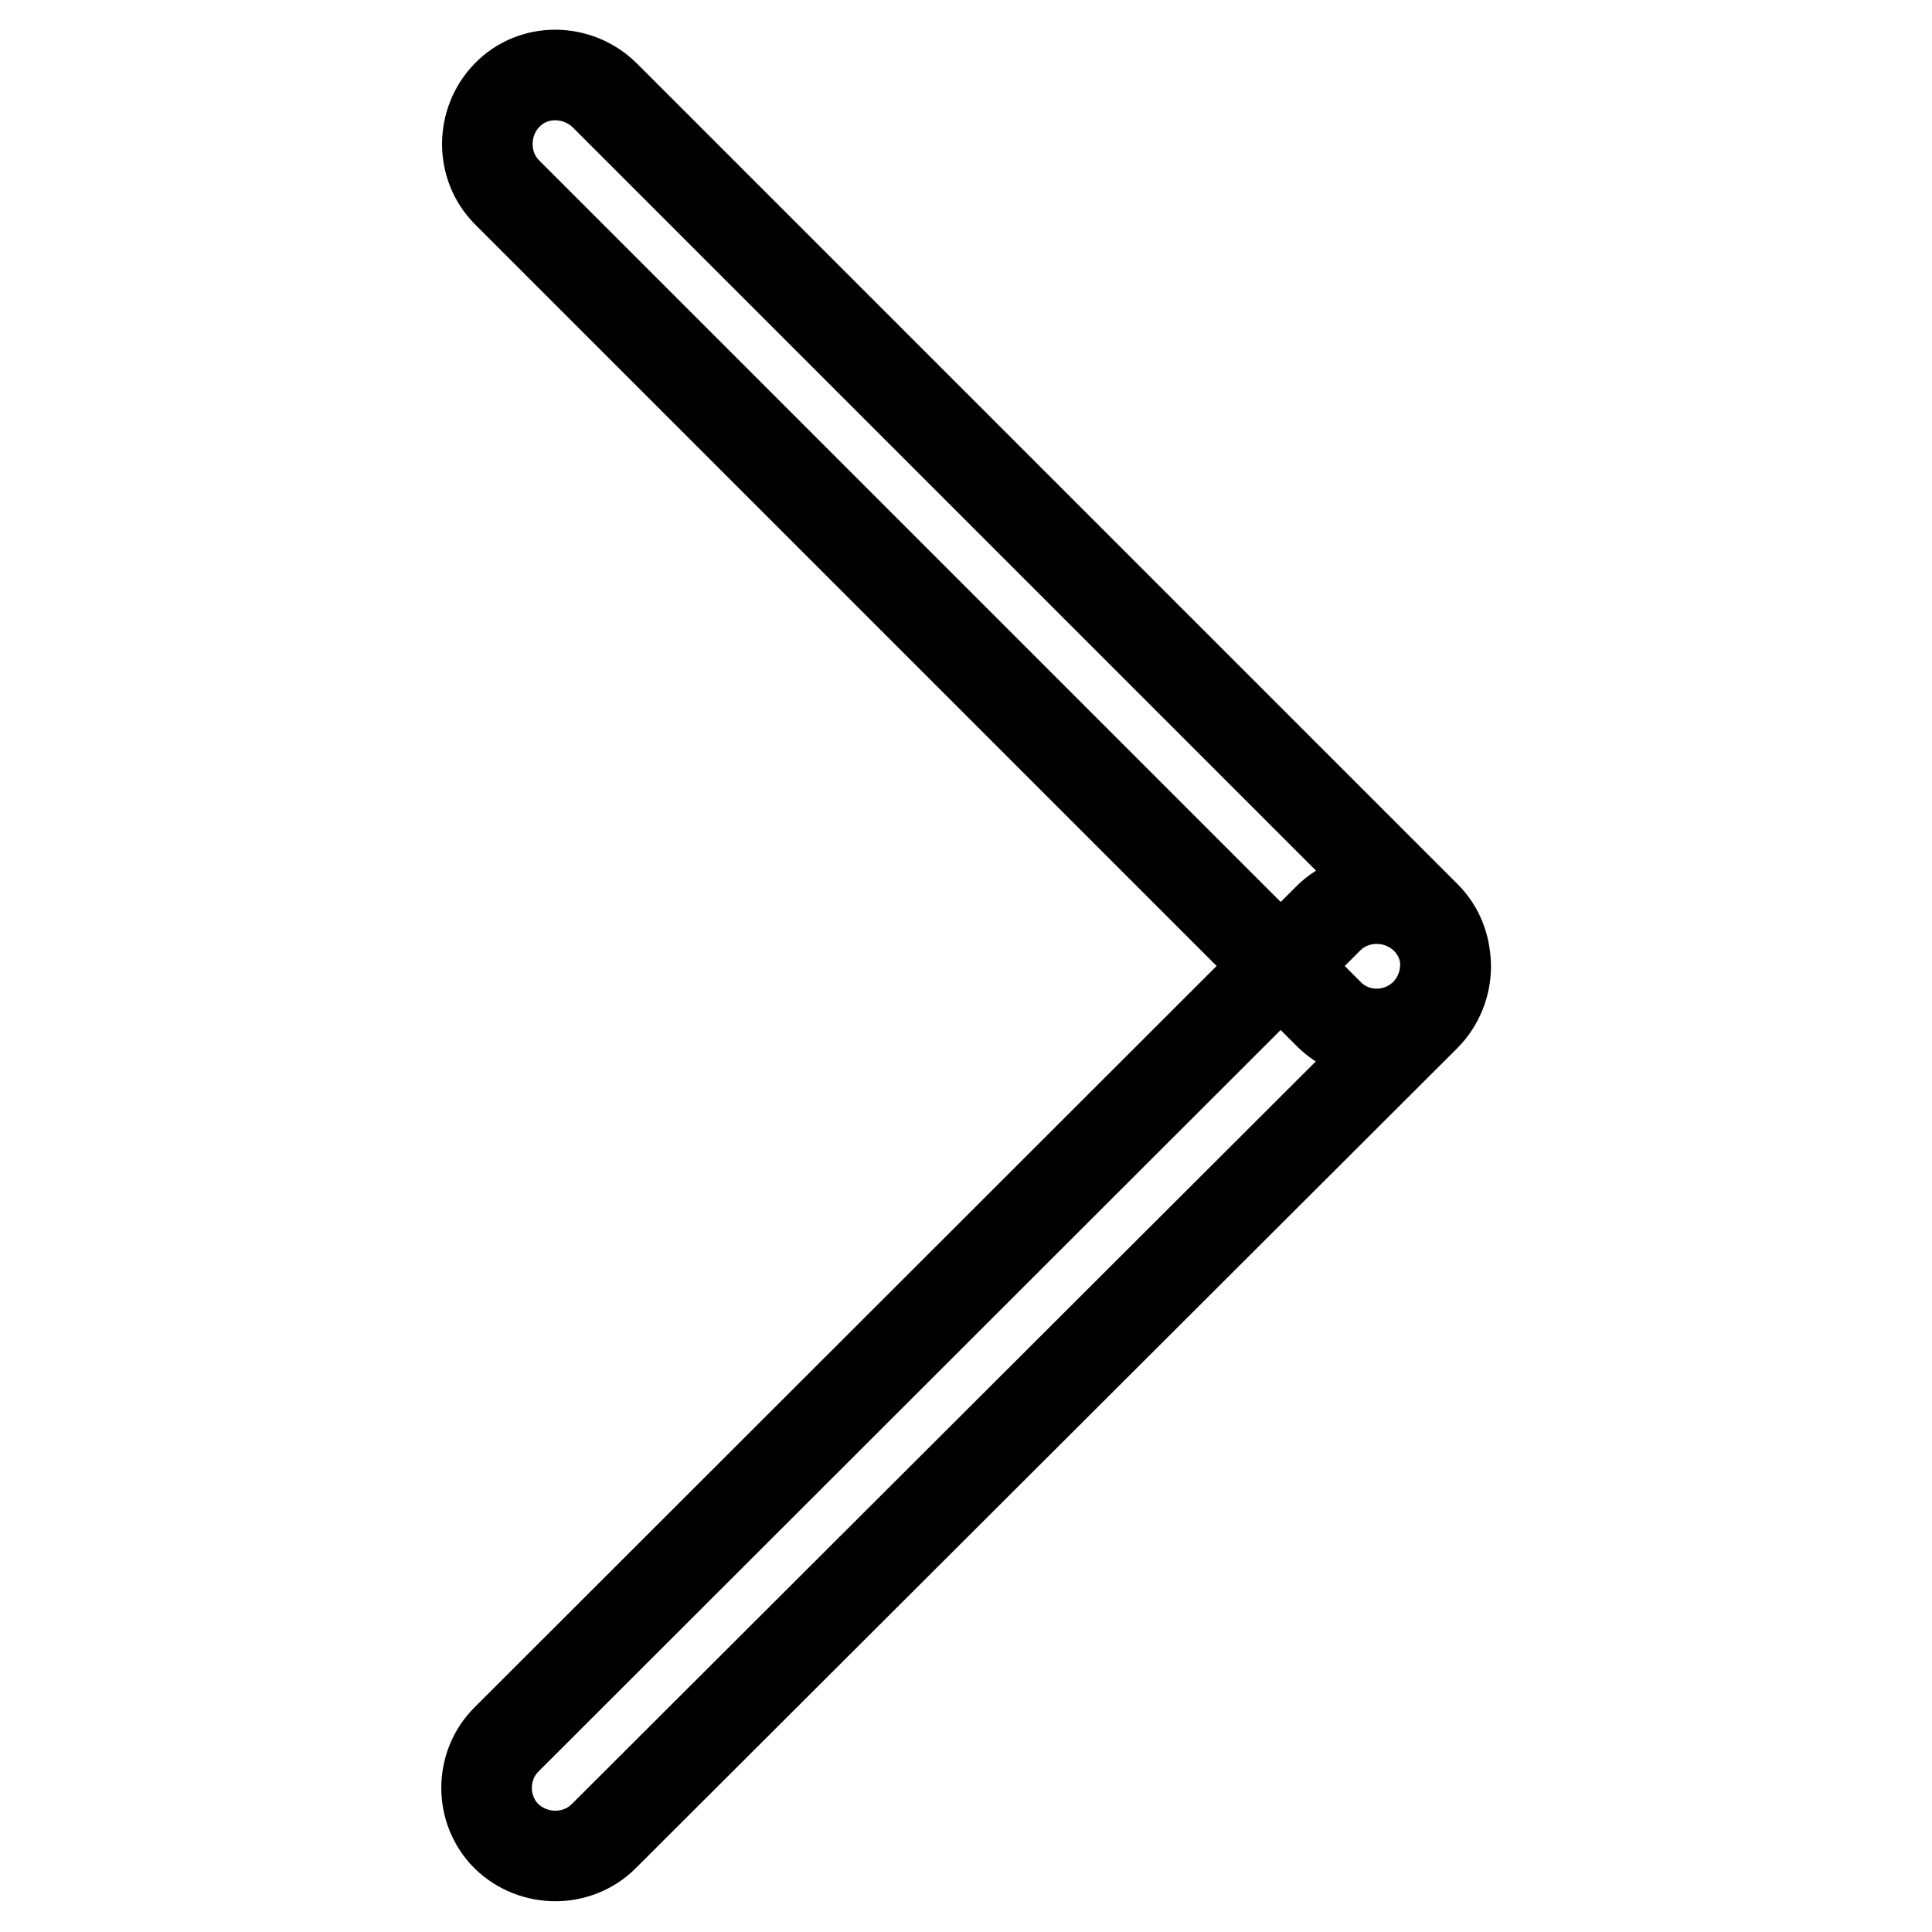 <?xml version="1.0" encoding="utf-8"?>
<!-- Svg Vector Icons : http://www.onlinewebfonts.com/icon -->
<!DOCTYPE svg PUBLIC "-//W3C//DTD SVG 1.1//EN" "http://www.w3.org/Graphics/SVG/1.1/DTD/svg11.dtd">
<svg version="1.1" xmlns="http://www.w3.org/2000/svg" xmlns:xlink="http://www.w3.org/1999/xlink" x="0px" y="0px" viewBox="0 0 256 256" enable-background="new 0 0 256 256" xml:space="preserve">
<g> <path stroke-width="12" fill-opacity="0" stroke="#000000"  d="M176,134.3L67.2,25.5c-3.5-3.5-3.5-9.3,0-12.9s9.3-3.5,12.9,0l108.8,108.8c3.5,3.5,3.5,9.3,0,12.9 C185.3,137.9,179.5,137.9,176,134.3z M67.1,230.5L176,121.7c3.5-3.5,9.3-3.5,12.9,0s3.5,9.3,0,12.9L80,243.3 c-3.5,3.5-9.3,3.5-12.9,0C63.6,239.8,63.6,234,67.1,230.5z"/></g>
</svg>